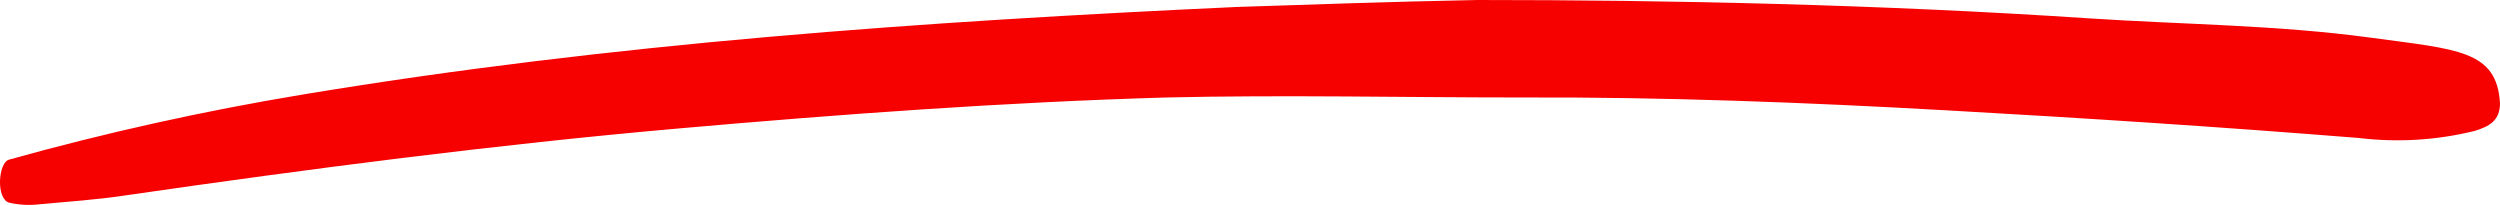 <svg xmlns="http://www.w3.org/2000/svg" width="122" height="10" viewBox="0 0 122 10" fill="none"><path d="M72.098 0C81.471 0 91.701 0.215 101.915 0.894C106.527 1.198 111.13 1.216 115.716 1.842C119.908 2.414 121.842 2.441 122 5.034C122 5.875 121.492 6.17 120.748 6.393C118.901 6.846 116.99 6.961 115.104 6.733C108.286 6.188 101.818 5.767 94.975 5.383C88.131 4.998 81.182 4.73 74.277 4.757C68.492 4.757 62.69 4.623 56.905 4.757C48.967 4.99 41.038 5.571 33.126 6.268C24.094 7.064 15.115 8.235 6.145 9.532C4.744 9.747 3.327 9.836 1.917 9.97C1.426 10.028 0.929 10.001 0.447 9.89C-0.2 9.711 -0.095 7.931 0.447 7.788C5.145 6.479 9.906 5.422 14.713 4.623C29.818 2.11 45.063 1.046 60.344 0.34C63.967 0.224 67.599 0.089 72.098 0Z" fill="#F70000"></path></svg>